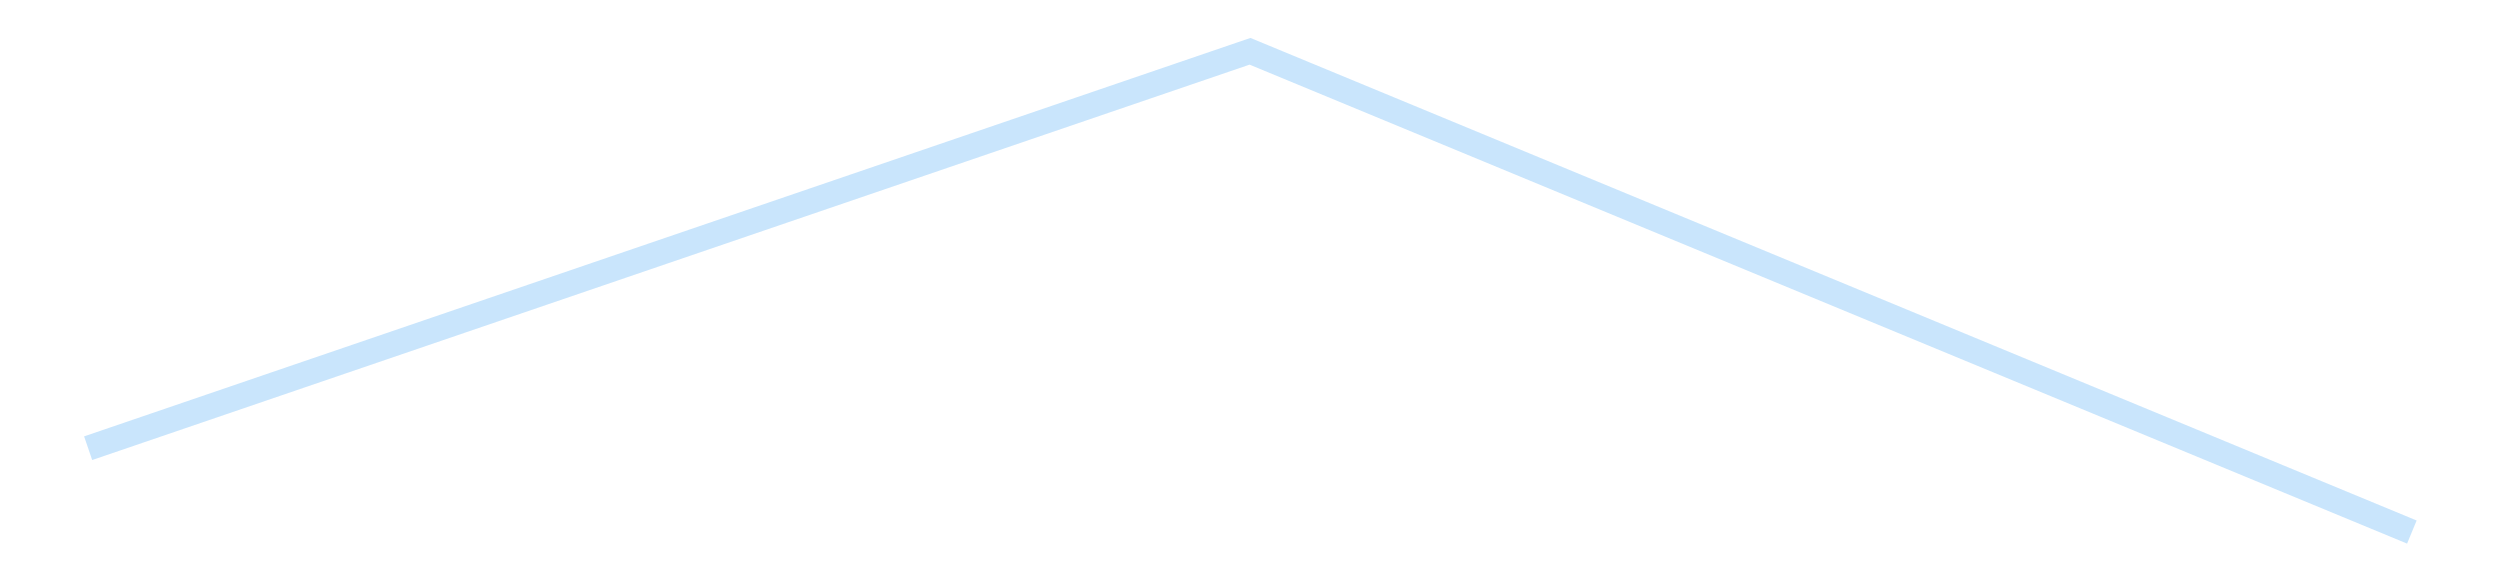 <?xml version='1.0' encoding='utf-8'?>
<svg xmlns="http://www.w3.org/2000/svg" xmlns:xlink="http://www.w3.org/1999/xlink" id="chart-77f81f66-49bc-4d2e-acf1-413a7882052d" class="pygal-chart pygal-sparkline" viewBox="0 0 300 70" width="300" height="70"><!--Generated with pygal 3.0.4 (lxml) ©Kozea 2012-2016 on 2025-08-24--><!--http://pygal.org--><!--http://github.com/Kozea/pygal--><defs><style type="text/css">#chart-77f81f66-49bc-4d2e-acf1-413a7882052d{-webkit-user-select:none;-webkit-font-smoothing:antialiased;font-family:Consolas,"Liberation Mono",Menlo,Courier,monospace}#chart-77f81f66-49bc-4d2e-acf1-413a7882052d .title{font-family:Consolas,"Liberation Mono",Menlo,Courier,monospace;font-size:16px}#chart-77f81f66-49bc-4d2e-acf1-413a7882052d .legends .legend text{font-family:Consolas,"Liberation Mono",Menlo,Courier,monospace;font-size:14px}#chart-77f81f66-49bc-4d2e-acf1-413a7882052d .axis text{font-family:Consolas,"Liberation Mono",Menlo,Courier,monospace;font-size:10px}#chart-77f81f66-49bc-4d2e-acf1-413a7882052d .axis text.major{font-family:Consolas,"Liberation Mono",Menlo,Courier,monospace;font-size:10px}#chart-77f81f66-49bc-4d2e-acf1-413a7882052d .text-overlay text.value{font-family:Consolas,"Liberation Mono",Menlo,Courier,monospace;font-size:16px}#chart-77f81f66-49bc-4d2e-acf1-413a7882052d .text-overlay text.label{font-family:Consolas,"Liberation Mono",Menlo,Courier,monospace;font-size:10px}#chart-77f81f66-49bc-4d2e-acf1-413a7882052d .tooltip{font-family:Consolas,"Liberation Mono",Menlo,Courier,monospace;font-size:14px}#chart-77f81f66-49bc-4d2e-acf1-413a7882052d text.no_data{font-family:Consolas,"Liberation Mono",Menlo,Courier,monospace;font-size:64px}
#chart-77f81f66-49bc-4d2e-acf1-413a7882052d{background-color:transparent}#chart-77f81f66-49bc-4d2e-acf1-413a7882052d path,#chart-77f81f66-49bc-4d2e-acf1-413a7882052d line,#chart-77f81f66-49bc-4d2e-acf1-413a7882052d rect,#chart-77f81f66-49bc-4d2e-acf1-413a7882052d circle{-webkit-transition:150ms;-moz-transition:150ms;transition:150ms}#chart-77f81f66-49bc-4d2e-acf1-413a7882052d .graph &gt; .background{fill:transparent}#chart-77f81f66-49bc-4d2e-acf1-413a7882052d .plot &gt; .background{fill:transparent}#chart-77f81f66-49bc-4d2e-acf1-413a7882052d .graph{fill:rgba(0,0,0,.87)}#chart-77f81f66-49bc-4d2e-acf1-413a7882052d text.no_data{fill:rgba(0,0,0,1)}#chart-77f81f66-49bc-4d2e-acf1-413a7882052d .title{fill:rgba(0,0,0,1)}#chart-77f81f66-49bc-4d2e-acf1-413a7882052d .legends .legend text{fill:rgba(0,0,0,.87)}#chart-77f81f66-49bc-4d2e-acf1-413a7882052d .legends .legend:hover text{fill:rgba(0,0,0,1)}#chart-77f81f66-49bc-4d2e-acf1-413a7882052d .axis .line{stroke:rgba(0,0,0,1)}#chart-77f81f66-49bc-4d2e-acf1-413a7882052d .axis .guide.line{stroke:rgba(0,0,0,.54)}#chart-77f81f66-49bc-4d2e-acf1-413a7882052d .axis .major.line{stroke:rgba(0,0,0,.87)}#chart-77f81f66-49bc-4d2e-acf1-413a7882052d .axis text.major{fill:rgba(0,0,0,1)}#chart-77f81f66-49bc-4d2e-acf1-413a7882052d .axis.y .guides:hover .guide.line,#chart-77f81f66-49bc-4d2e-acf1-413a7882052d .line-graph .axis.x .guides:hover .guide.line,#chart-77f81f66-49bc-4d2e-acf1-413a7882052d .stackedline-graph .axis.x .guides:hover .guide.line,#chart-77f81f66-49bc-4d2e-acf1-413a7882052d .xy-graph .axis.x .guides:hover .guide.line{stroke:rgba(0,0,0,1)}#chart-77f81f66-49bc-4d2e-acf1-413a7882052d .axis .guides:hover text{fill:rgba(0,0,0,1)}#chart-77f81f66-49bc-4d2e-acf1-413a7882052d .reactive{fill-opacity:.7;stroke-opacity:.8;stroke-width:3}#chart-77f81f66-49bc-4d2e-acf1-413a7882052d .ci{stroke:rgba(0,0,0,.87)}#chart-77f81f66-49bc-4d2e-acf1-413a7882052d .reactive.active,#chart-77f81f66-49bc-4d2e-acf1-413a7882052d .active .reactive{fill-opacity:.8;stroke-opacity:.9;stroke-width:4}#chart-77f81f66-49bc-4d2e-acf1-413a7882052d .ci .reactive.active{stroke-width:1.5}#chart-77f81f66-49bc-4d2e-acf1-413a7882052d .series text{fill:rgba(0,0,0,1)}#chart-77f81f66-49bc-4d2e-acf1-413a7882052d .tooltip rect{fill:transparent;stroke:rgba(0,0,0,1);-webkit-transition:opacity 150ms;-moz-transition:opacity 150ms;transition:opacity 150ms}#chart-77f81f66-49bc-4d2e-acf1-413a7882052d .tooltip .label{fill:rgba(0,0,0,.87)}#chart-77f81f66-49bc-4d2e-acf1-413a7882052d .tooltip .label{fill:rgba(0,0,0,.87)}#chart-77f81f66-49bc-4d2e-acf1-413a7882052d .tooltip .legend{font-size:.8em;fill:rgba(0,0,0,.54)}#chart-77f81f66-49bc-4d2e-acf1-413a7882052d .tooltip .x_label{font-size:.6em;fill:rgba(0,0,0,1)}#chart-77f81f66-49bc-4d2e-acf1-413a7882052d .tooltip .xlink{font-size:.5em;text-decoration:underline}#chart-77f81f66-49bc-4d2e-acf1-413a7882052d .tooltip .value{font-size:1.5em}#chart-77f81f66-49bc-4d2e-acf1-413a7882052d .bound{font-size:.5em}#chart-77f81f66-49bc-4d2e-acf1-413a7882052d .max-value{font-size:.75em;fill:rgba(0,0,0,.54)}#chart-77f81f66-49bc-4d2e-acf1-413a7882052d .map-element{fill:transparent;stroke:rgba(0,0,0,.54) !important}#chart-77f81f66-49bc-4d2e-acf1-413a7882052d .map-element .reactive{fill-opacity:inherit;stroke-opacity:inherit}#chart-77f81f66-49bc-4d2e-acf1-413a7882052d .color-0,#chart-77f81f66-49bc-4d2e-acf1-413a7882052d .color-0 a:visited{stroke:#bbdefb;fill:#bbdefb}#chart-77f81f66-49bc-4d2e-acf1-413a7882052d .text-overlay .color-0 text{fill:black}
#chart-77f81f66-49bc-4d2e-acf1-413a7882052d text.no_data{text-anchor:middle}#chart-77f81f66-49bc-4d2e-acf1-413a7882052d .guide.line{fill:none}#chart-77f81f66-49bc-4d2e-acf1-413a7882052d .centered{text-anchor:middle}#chart-77f81f66-49bc-4d2e-acf1-413a7882052d .title{text-anchor:middle}#chart-77f81f66-49bc-4d2e-acf1-413a7882052d .legends .legend text{fill-opacity:1}#chart-77f81f66-49bc-4d2e-acf1-413a7882052d .axis.x text{text-anchor:middle}#chart-77f81f66-49bc-4d2e-acf1-413a7882052d .axis.x:not(.web) text[transform]{text-anchor:start}#chart-77f81f66-49bc-4d2e-acf1-413a7882052d .axis.x:not(.web) text[transform].backwards{text-anchor:end}#chart-77f81f66-49bc-4d2e-acf1-413a7882052d .axis.y text{text-anchor:end}#chart-77f81f66-49bc-4d2e-acf1-413a7882052d .axis.y text[transform].backwards{text-anchor:start}#chart-77f81f66-49bc-4d2e-acf1-413a7882052d .axis.y2 text{text-anchor:start}#chart-77f81f66-49bc-4d2e-acf1-413a7882052d .axis.y2 text[transform].backwards{text-anchor:end}#chart-77f81f66-49bc-4d2e-acf1-413a7882052d .axis .guide.line{stroke-dasharray:4,4;stroke:black}#chart-77f81f66-49bc-4d2e-acf1-413a7882052d .axis .major.guide.line{stroke-dasharray:6,6;stroke:black}#chart-77f81f66-49bc-4d2e-acf1-413a7882052d .horizontal .axis.y .guide.line,#chart-77f81f66-49bc-4d2e-acf1-413a7882052d .horizontal .axis.y2 .guide.line,#chart-77f81f66-49bc-4d2e-acf1-413a7882052d .vertical .axis.x .guide.line{opacity:0}#chart-77f81f66-49bc-4d2e-acf1-413a7882052d .horizontal .axis.always_show .guide.line,#chart-77f81f66-49bc-4d2e-acf1-413a7882052d .vertical .axis.always_show .guide.line{opacity:1 !important}#chart-77f81f66-49bc-4d2e-acf1-413a7882052d .axis.y .guides:hover .guide.line,#chart-77f81f66-49bc-4d2e-acf1-413a7882052d .axis.y2 .guides:hover .guide.line,#chart-77f81f66-49bc-4d2e-acf1-413a7882052d .axis.x .guides:hover .guide.line{opacity:1}#chart-77f81f66-49bc-4d2e-acf1-413a7882052d .axis .guides:hover text{opacity:1}#chart-77f81f66-49bc-4d2e-acf1-413a7882052d .nofill{fill:none}#chart-77f81f66-49bc-4d2e-acf1-413a7882052d .subtle-fill{fill-opacity:.2}#chart-77f81f66-49bc-4d2e-acf1-413a7882052d .dot{stroke-width:1px;fill-opacity:1;stroke-opacity:1}#chart-77f81f66-49bc-4d2e-acf1-413a7882052d .dot.active{stroke-width:5px}#chart-77f81f66-49bc-4d2e-acf1-413a7882052d .dot.negative{fill:transparent}#chart-77f81f66-49bc-4d2e-acf1-413a7882052d text,#chart-77f81f66-49bc-4d2e-acf1-413a7882052d tspan{stroke:none !important}#chart-77f81f66-49bc-4d2e-acf1-413a7882052d .series text.active{opacity:1}#chart-77f81f66-49bc-4d2e-acf1-413a7882052d .tooltip rect{fill-opacity:.95;stroke-width:.5}#chart-77f81f66-49bc-4d2e-acf1-413a7882052d .tooltip text{fill-opacity:1}#chart-77f81f66-49bc-4d2e-acf1-413a7882052d .showable{visibility:hidden}#chart-77f81f66-49bc-4d2e-acf1-413a7882052d .showable.shown{visibility:visible}#chart-77f81f66-49bc-4d2e-acf1-413a7882052d .gauge-background{fill:rgba(229,229,229,1);stroke:none}#chart-77f81f66-49bc-4d2e-acf1-413a7882052d .bg-lines{stroke:transparent;stroke-width:2px}</style><script type="text/javascript">window.pygal = window.pygal || {};window.pygal.config = window.pygal.config || {};window.pygal.config['77f81f66-49bc-4d2e-acf1-413a7882052d'] = {"allow_interruptions": false, "box_mode": "extremes", "classes": ["pygal-chart", "pygal-sparkline"], "css": ["file://style.css", "file://graph.css"], "defs": [], "disable_xml_declaration": false, "dots_size": 2.5, "dynamic_print_values": false, "explicit_size": true, "fill": false, "force_uri_protocol": "https", "formatter": null, "half_pie": false, "height": 70, "include_x_axis": false, "inner_radius": 0, "interpolate": null, "interpolation_parameters": {}, "interpolation_precision": 250, "inverse_y_axis": false, "js": [], "legend_at_bottom": false, "legend_at_bottom_columns": null, "legend_box_size": 12, "logarithmic": false, "margin": 5, "margin_bottom": null, "margin_left": null, "margin_right": null, "margin_top": null, "max_scale": 2, "min_scale": 1, "missing_value_fill_truncation": "x", "no_data_text": "", "no_prefix": false, "order_min": null, "pretty_print": false, "print_labels": false, "print_values": false, "print_values_position": "center", "print_zeroes": true, "range": null, "rounded_bars": null, "secondary_range": null, "show_dots": false, "show_legend": false, "show_minor_x_labels": true, "show_minor_y_labels": true, "show_only_major_dots": false, "show_x_guides": false, "show_x_labels": false, "show_y_guides": true, "show_y_labels": false, "spacing": 0, "stack_from_top": false, "strict": false, "stroke": true, "stroke_style": null, "style": {"background": "transparent", "ci_colors": [], "colors": ["#bbdefb"], "dot_opacity": "1", "font_family": "Consolas, \"Liberation Mono\", Menlo, Courier, monospace", "foreground": "rgba(0, 0, 0, .87)", "foreground_strong": "rgba(0, 0, 0, 1)", "foreground_subtle": "rgba(0, 0, 0, .54)", "guide_stroke_color": "black", "guide_stroke_dasharray": "4,4", "label_font_family": "Consolas, \"Liberation Mono\", Menlo, Courier, monospace", "label_font_size": 10, "legend_font_family": "Consolas, \"Liberation Mono\", Menlo, Courier, monospace", "legend_font_size": 14, "major_guide_stroke_color": "black", "major_guide_stroke_dasharray": "6,6", "major_label_font_family": "Consolas, \"Liberation Mono\", Menlo, Courier, monospace", "major_label_font_size": 10, "no_data_font_family": "Consolas, \"Liberation Mono\", Menlo, Courier, monospace", "no_data_font_size": 64, "opacity": ".7", "opacity_hover": ".8", "plot_background": "transparent", "stroke_opacity": ".8", "stroke_opacity_hover": ".9", "stroke_width": 3, "stroke_width_hover": "4", "title_font_family": "Consolas, \"Liberation Mono\", Menlo, Courier, monospace", "title_font_size": 16, "tooltip_font_family": "Consolas, \"Liberation Mono\", Menlo, Courier, monospace", "tooltip_font_size": 14, "transition": "150ms", "value_background": "rgba(229, 229, 229, 1)", "value_colors": [], "value_font_family": "Consolas, \"Liberation Mono\", Menlo, Courier, monospace", "value_font_size": 16, "value_label_font_family": "Consolas, \"Liberation Mono\", Menlo, Courier, monospace", "value_label_font_size": 10}, "title": null, "tooltip_border_radius": 0, "tooltip_fancy_mode": true, "truncate_label": null, "truncate_legend": null, "width": 300, "x_label_rotation": 0, "x_labels": null, "x_labels_major": null, "x_labels_major_count": null, "x_labels_major_every": null, "x_title": null, "xrange": null, "y_label_rotation": 0, "y_labels": null, "y_labels_major": null, "y_labels_major_count": null, "y_labels_major_every": null, "y_title": null, "zero": 0, "legends": [""]}</script></defs><title>Pygal</title><g class="graph line-graph vertical"><rect x="0" y="0" width="300" height="70" class="background"/><g transform="translate(5, 5)" class="plot"><rect x="0" y="0" width="290" height="60" class="background"/><g class="series serie-0 color-0"><path d="M5.577 48.784 L145 1.154 284.423 58.846" class="line reactive nofill"/></g></g><g class="titles"/><g transform="translate(5, 5)" class="plot overlay"><g class="series serie-0 color-0"/></g><g transform="translate(5, 5)" class="plot text-overlay"><g class="series serie-0 color-0"/></g><g transform="translate(5, 5)" class="plot tooltip-overlay"><g transform="translate(0 0)" style="opacity: 0" class="tooltip"><rect rx="0" ry="0" width="0" height="0" class="tooltip-box"/><g class="text"/></g></g></g></svg>